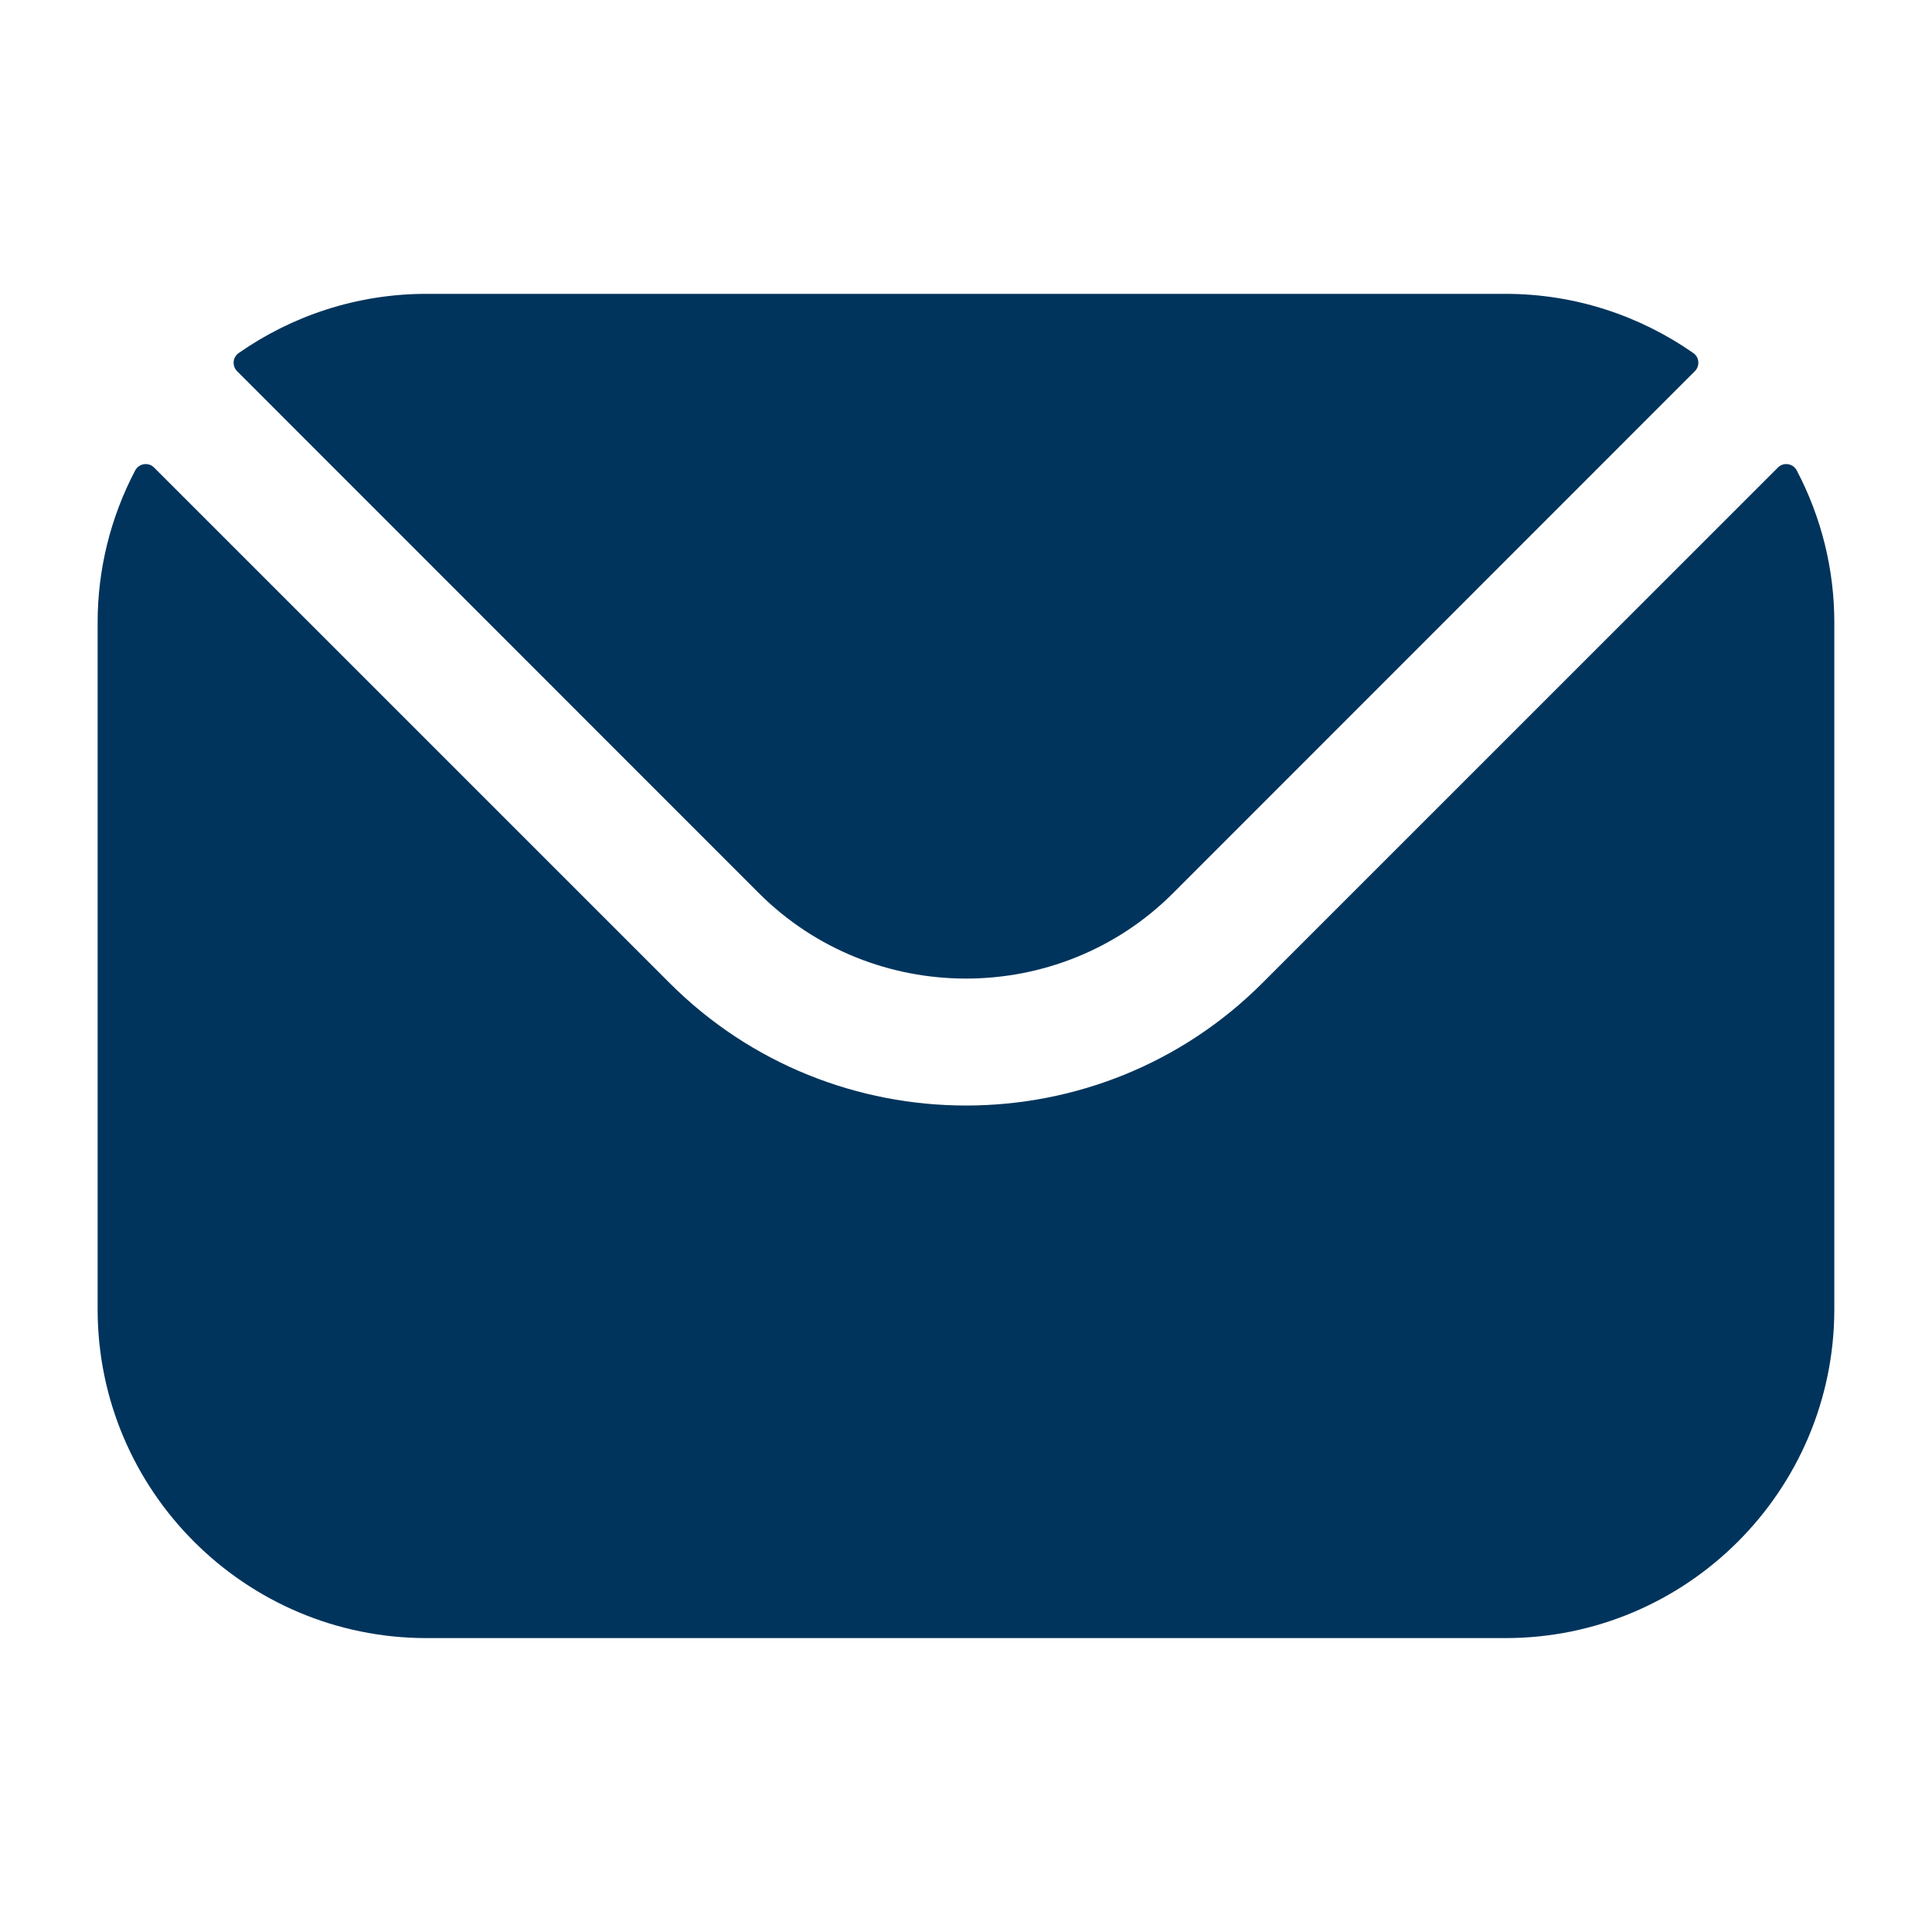 <svg width="32" height="32" viewBox="0 0 32 32" fill="none" xmlns="http://www.w3.org/2000/svg">
<path fill-rule="evenodd" clip-rule="evenodd" d="M3.927 6.148L12.572 14.796C14.458 16.678 17.54 16.68 19.427 14.796L28.072 6.148C28.093 6.127 28.108 6.103 28.118 6.076C28.128 6.049 28.132 6.02 28.129 5.991C28.127 5.962 28.118 5.934 28.104 5.909C28.089 5.885 28.069 5.863 28.046 5.847C27.164 5.232 26.091 4.867 24.935 4.867H7.064C5.909 4.867 4.836 5.232 3.954 5.847C3.93 5.863 3.911 5.885 3.896 5.909C3.882 5.934 3.873 5.962 3.87 5.991C3.868 6.02 3.872 6.049 3.881 6.076C3.891 6.103 3.907 6.127 3.927 6.148ZM1.617 10.314C1.616 9.435 1.83 8.57 2.239 7.792C2.254 7.765 2.274 7.741 2.299 7.723C2.325 7.705 2.354 7.693 2.384 7.689C2.415 7.684 2.446 7.687 2.475 7.696C2.505 7.706 2.531 7.723 2.553 7.745L11.089 16.28C13.792 18.987 18.206 18.989 20.911 16.28L29.447 7.745C29.468 7.723 29.495 7.706 29.524 7.696C29.554 7.687 29.585 7.684 29.616 7.689C29.646 7.693 29.675 7.705 29.7 7.723C29.725 7.741 29.746 7.765 29.76 7.792C30.169 8.57 30.383 9.435 30.382 10.314V21.685C30.382 24.691 27.937 27.132 24.935 27.132H7.064C4.062 27.132 1.617 24.691 1.617 21.685V10.314Z" fill="#00345C"/>
</svg>
